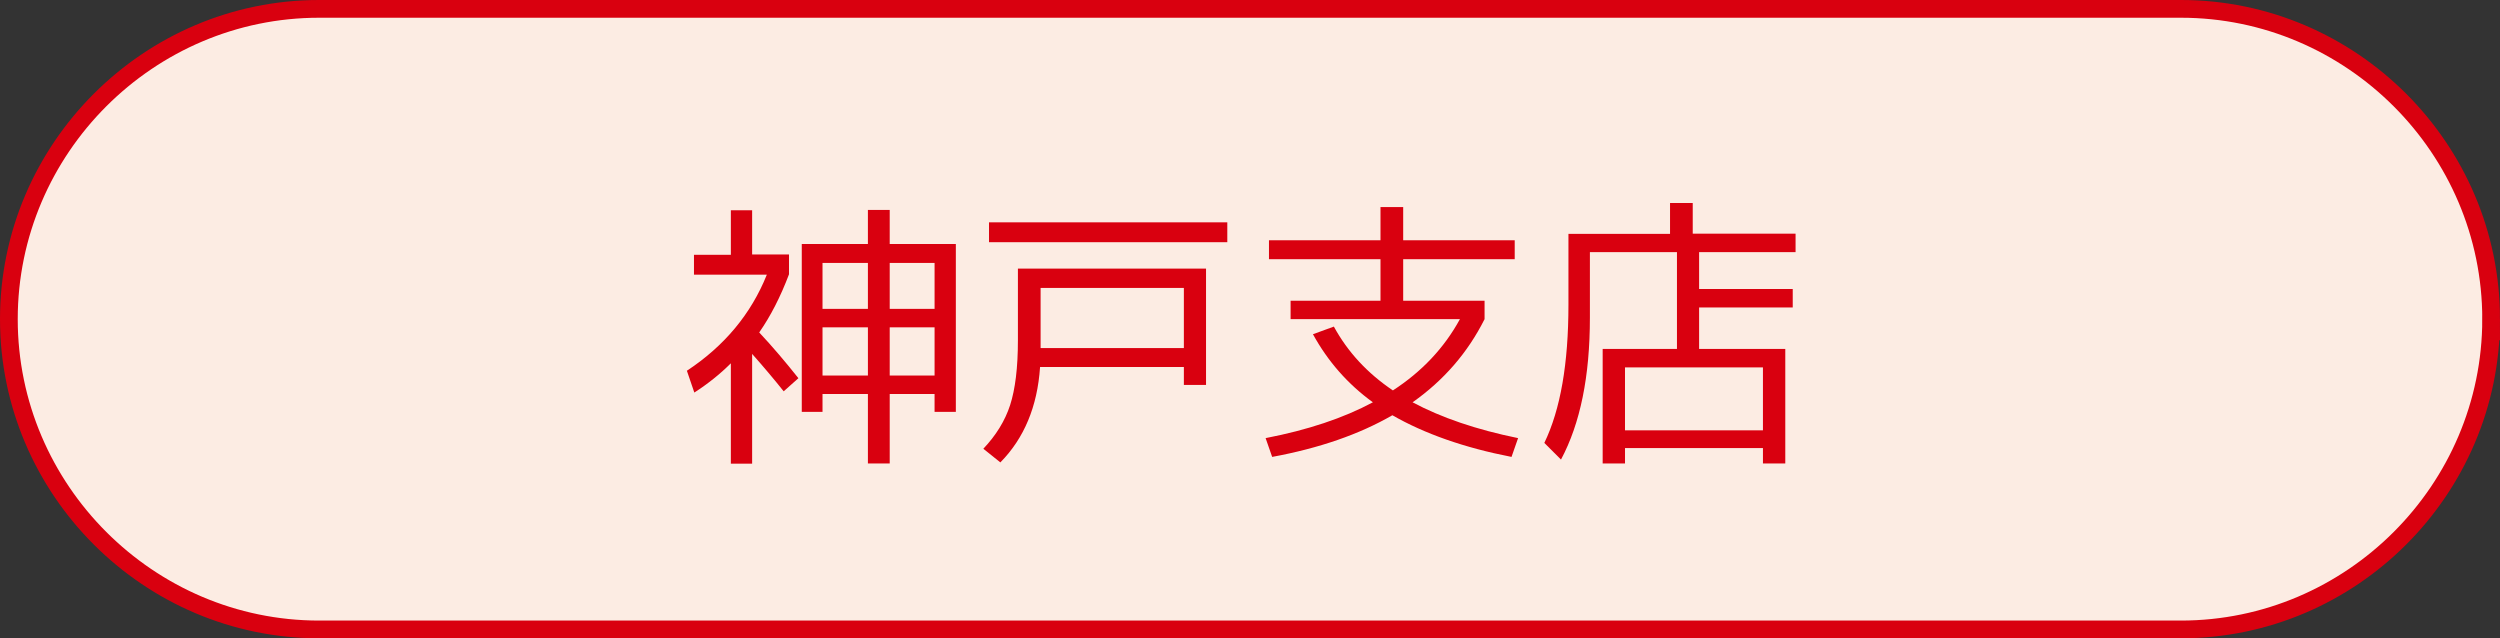 <?xml version="1.0" encoding="UTF-8"?><svg id="_レイヤー_2" xmlns="http://www.w3.org/2000/svg" viewBox="0 0 141 36"><rect x="0" y="0" width="141" height="36" fill="#333333" stroke="none"/><defs><style>.cls-1{fill:none;stroke:#d9000f;stroke-miterlimit:10;}.cls-2{fill:#fcece3;}.cls-3{fill:#d9000f;}</style></defs><g id="_レイヤー_1-2"><path class="cls-2" d="M140.5,18c0,9.62-7.88,17.5-17.5,17.5H18C8.38,35.5.5,27.62.5,18h0C.5,8.38,8.38.5,18,.5h105c9.62,0,17.5,7.88,17.5,17.5h0Z"/><path class="cls-1" d="M140.5,18c0,9.62-7.88,17.5-17.5,17.5H18C8.38,35.5.5,27.62.5,18h0C.5,8.38,8.38.5,18,.5h105c9.62,0,17.5,7.88,17.5,17.5h0Z"/><path class="cls-3" d="M42.42,14.35h2.08v1.12c-.48,1.27-1.04,2.36-1.68,3.28.75.8,1.48,1.66,2.21,2.58l-.83.74c-.55-.69-1.15-1.4-1.78-2.11v6.19h-1.2v-5.66c-.61.61-1.3,1.16-2.06,1.65l-.42-1.23c2.11-1.39,3.62-3.2,4.51-5.42h-4.11v-1.12h2.08v-2.51h1.2v2.51ZM50.18,22.22v3.92h-1.23v-3.92h-2.56v1.01h-1.17v-9.47h3.73v-1.92h1.23v1.92h3.73v9.47h-1.2v-1.01h-2.53ZM48.95,14.83h-2.56v2.59h2.56v-2.59ZM46.39,18.46v2.72h2.56v-2.72h-2.56ZM50.18,14.83v2.59h2.53v-2.59h-2.53ZM50.18,21.18h2.53v-2.72h-2.53v2.72Z"/><path class="cls-3" d="M58.66,20.7c-.15,2.23-.9,4.02-2.24,5.38l-.96-.77c.71-.75,1.22-1.57,1.51-2.46.29-.9.44-2.11.44-3.65v-4.05h10.61v6.56h-1.25v-1.01h-8.11ZM55.78,13.66v-1.12h13.44v1.12h-13.44ZM58.69,19.63h8.08v-3.39h-8.08v3.39Z"/><path class="cls-3" d="M74.05,18.85l1.18-.43c.78,1.43,1.89,2.63,3.33,3.6,1.63-1.06,2.89-2.39,3.78-4.02h-9.55v-1.04h5.07v-2.34h-6.29v-1.07h6.29v-1.87h1.28v1.87h6.29v1.07h-6.29v2.34h4.59v1.04c-.95,1.89-2.3,3.45-4.06,4.69,1.61.86,3.59,1.54,5.95,2.02l-.37,1.06c-2.67-.52-4.91-1.31-6.72-2.35-1.87,1.08-4.13,1.86-6.78,2.35l-.37-1.06c2.38-.46,4.39-1.13,6.05-2.02-1.42-1.03-2.54-2.31-3.38-3.84Z"/><path class="cls-3" d="M95.46,13.18h5.81v1.04h-5.44v2.08h5.28v1.04h-5.28v2.34h4.86v6.46h-1.26v-.87h-7.78v.87h-1.26v-6.46h4.19v-5.46h-4.91v3.7c0,3.3-.54,5.96-1.63,8l-.94-.94c.91-1.88,1.36-4.47,1.36-7.79v-4h5.73v-1.74h1.28v1.74ZM91.65,24.27h7.78v-3.55h-7.78v3.55Z"/></g></svg>